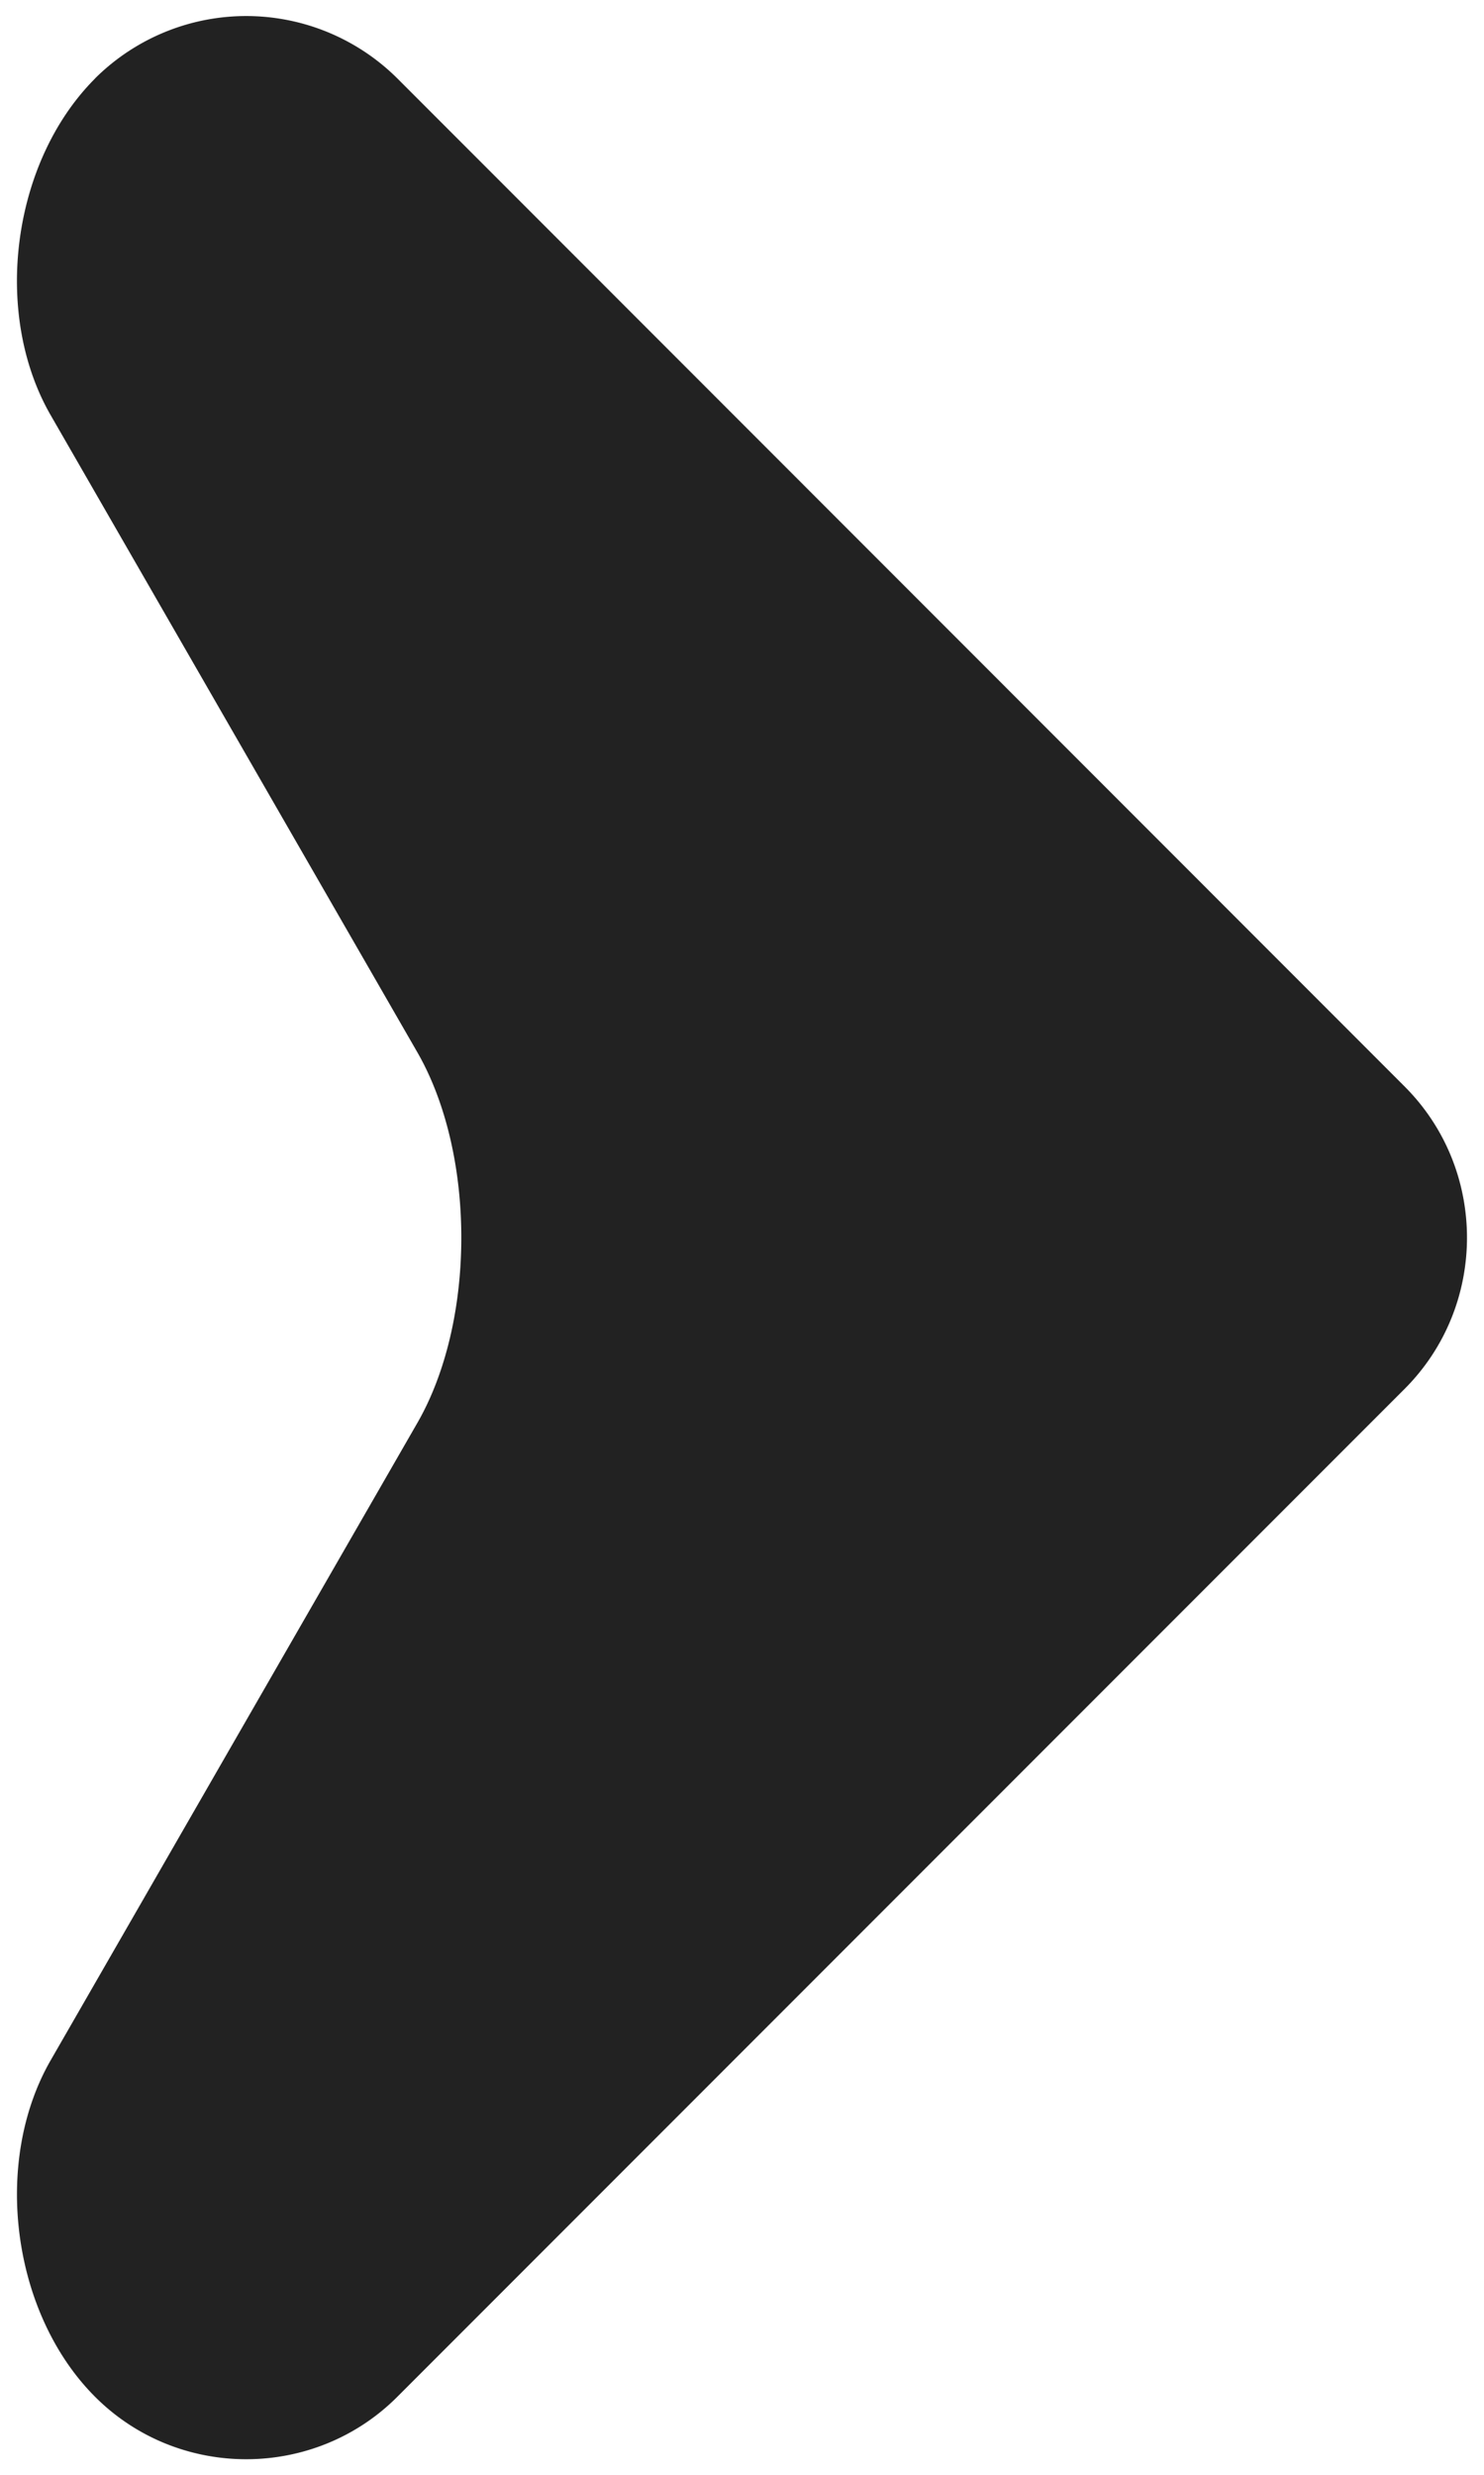 <svg xmlns="http://www.w3.org/2000/svg" viewBox="0 0 15 25"><path fill-rule="evenodd" fill="#222" d="M14.198 14.03c.84-.841.84-2.214 0-3.054L4.016.792a2.167 2.167 0 00-3.055 0v.001c-.84.84-1.042 2.37-.45 3.399l3.708 6.439c.592 1.031.592 2.714-.001 3.744L.512 20.813c-.593 1.03-.391 2.559.449 3.399.84.841 2.215.841 3.055 0L14.198 14.03z"/></svg>